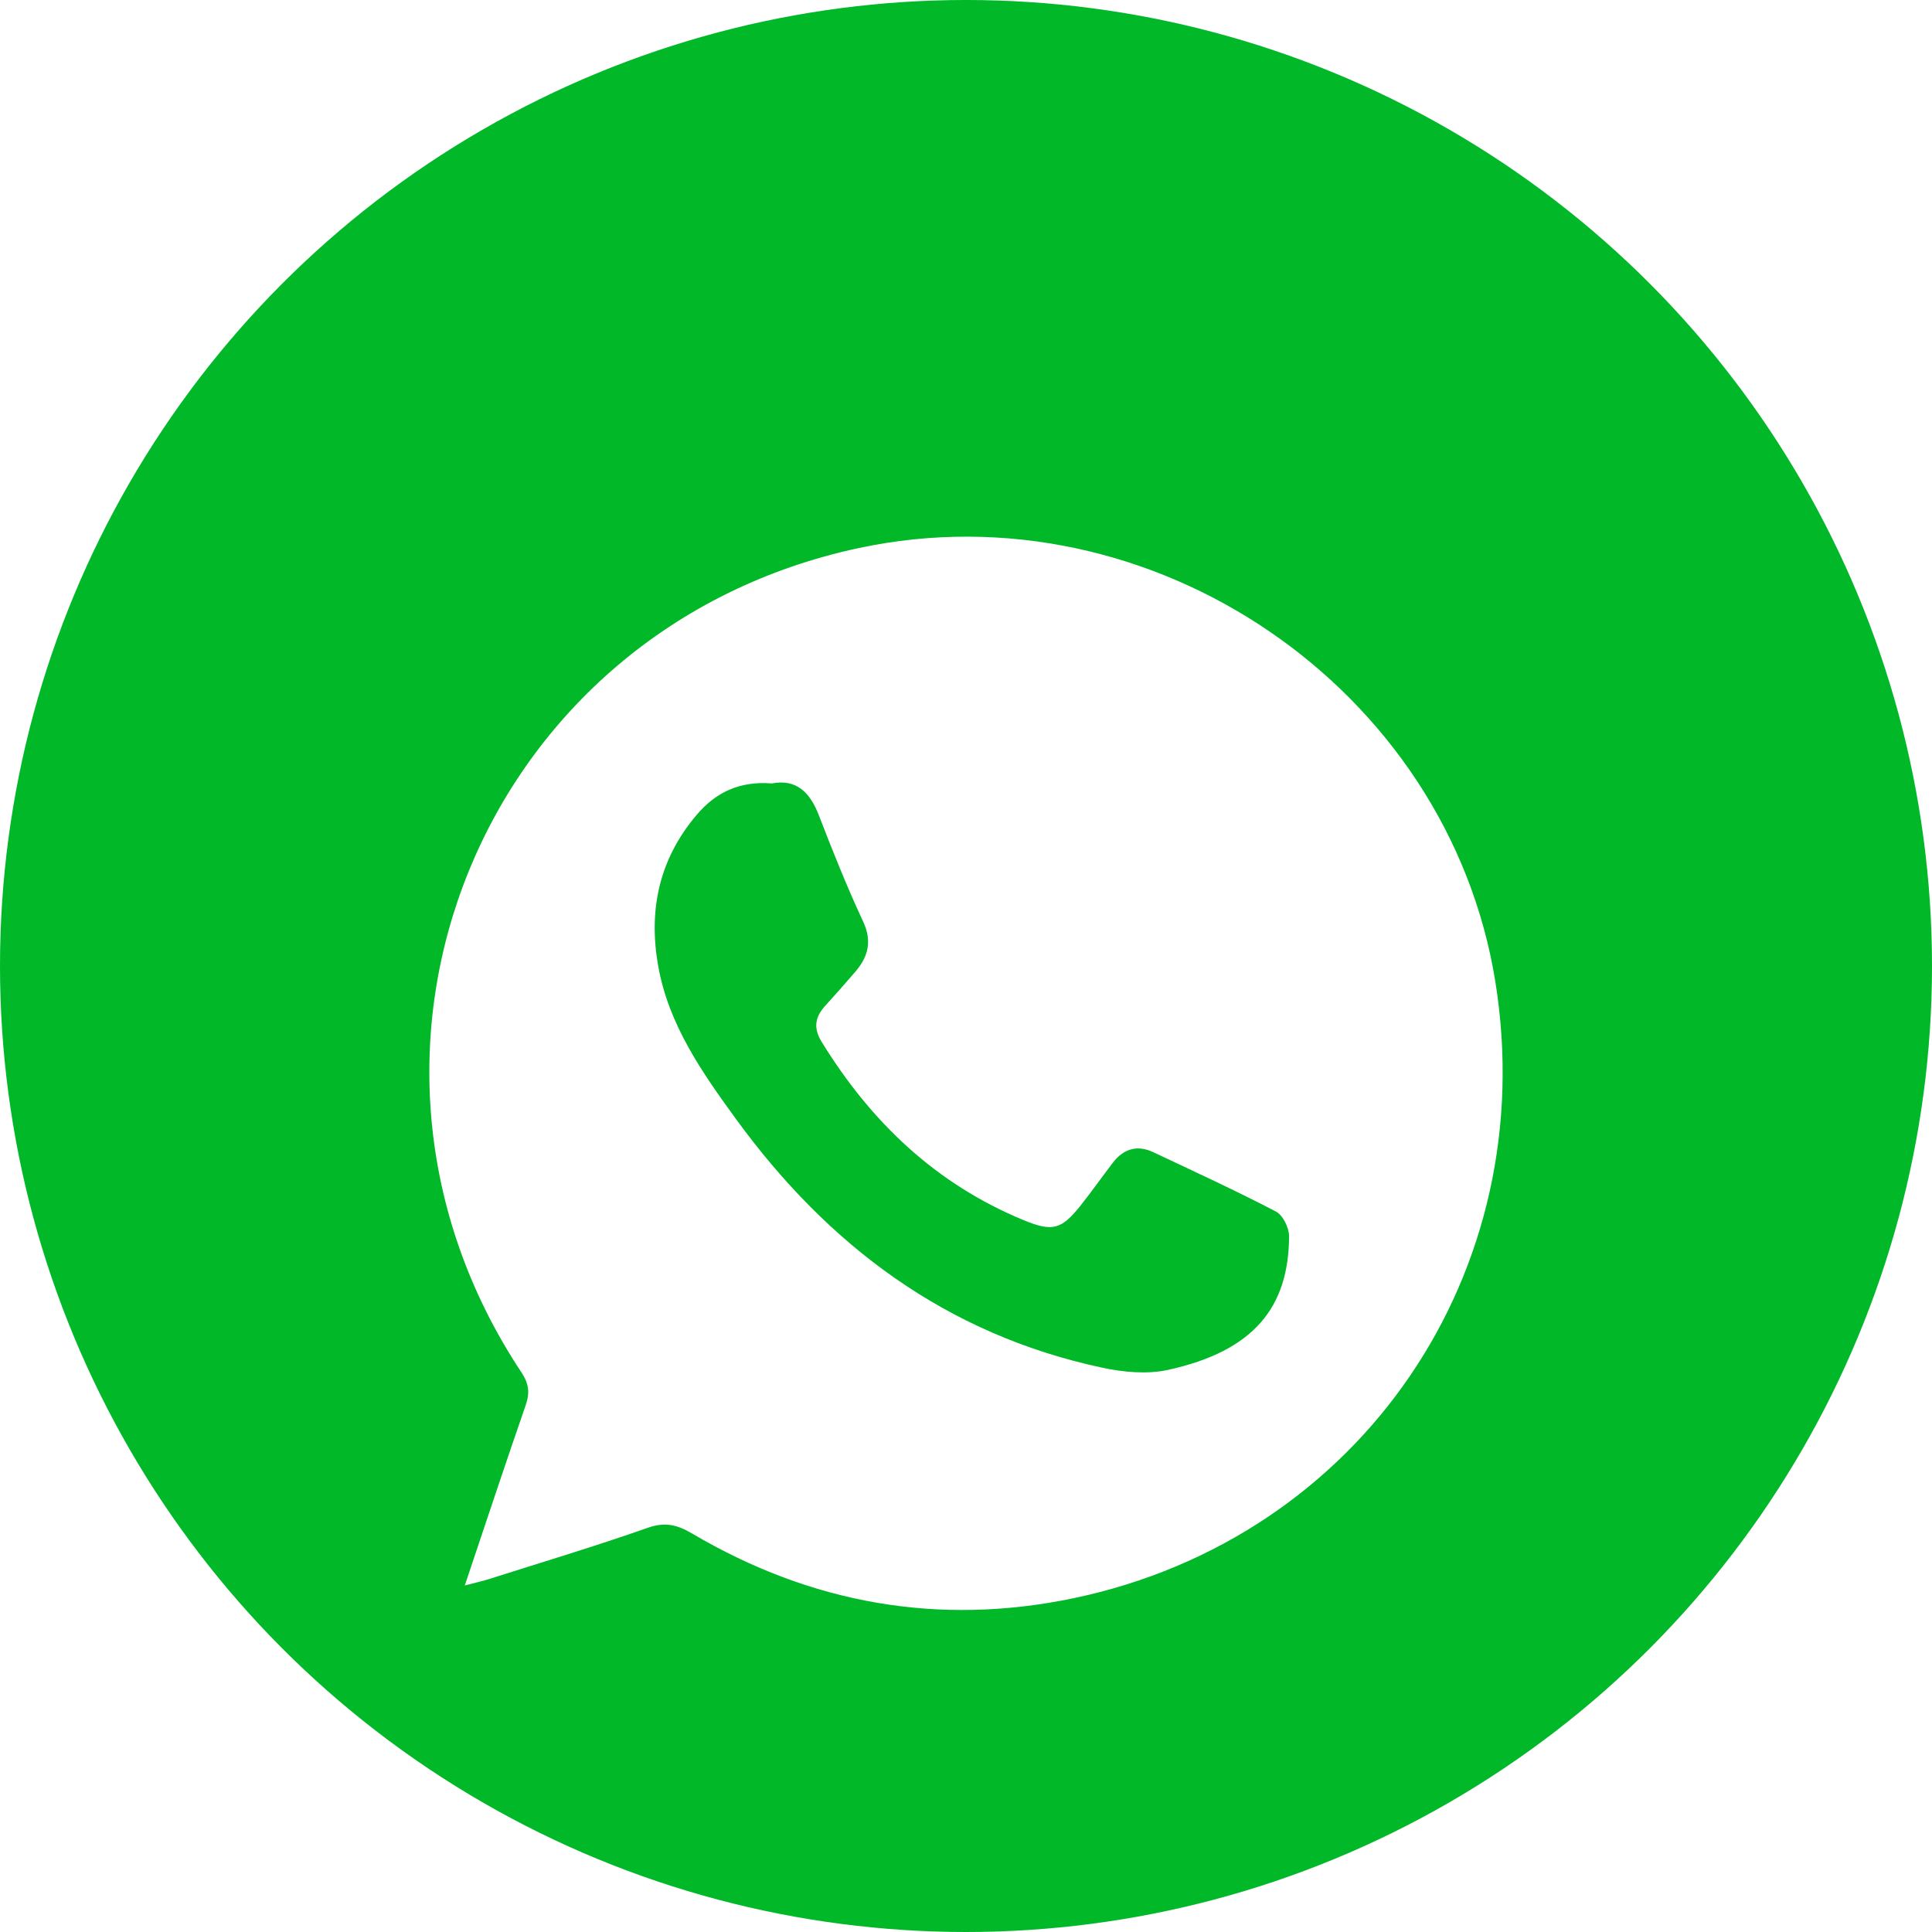 <svg width="72" height="72" viewBox="0 0 72 72" fill="none" xmlns="http://www.w3.org/2000/svg">
<circle cx="36" cy="36" r="36" fill="#00B828"/>
<g filter="url(#filter0_d_2013_2)">
<path d="M17.321 55.085C18.11 52.741 18.834 50.548 19.591 48.367C19.75 47.907 19.711 47.565 19.434 47.147C11.505 35.2 17.972 19.416 32.014 16.422C42.913 14.098 53.966 21.631 55.727 32.584C57.468 43.407 50.716 53.32 40.006 55.561C34.977 56.613 30.218 55.759 25.795 53.151C25.24 52.825 24.788 52.709 24.142 52.936C22.179 53.626 20.185 54.224 18.202 54.854C17.964 54.929 17.718 54.982 17.321 55.085ZM28.768 25.196C27.572 25.104 26.683 25.514 25.953 26.379C24.558 28.03 24.161 29.922 24.528 31.995C24.916 34.185 26.158 35.958 27.434 37.711C30.867 42.423 35.268 45.723 41.054 46.965C41.85 47.137 42.74 47.223 43.522 47.053C46.74 46.35 48.028 44.704 48.04 42.074C48.042 41.757 47.809 41.282 47.544 41.147C46.046 40.366 44.509 39.661 42.98 38.939C42.374 38.654 41.865 38.815 41.467 39.339C41.072 39.857 40.696 40.386 40.294 40.897C39.56 41.827 39.227 41.916 38.154 41.474C34.874 40.124 32.453 37.808 30.619 34.825C30.307 34.318 30.371 33.904 30.75 33.487C31.135 33.063 31.516 32.635 31.887 32.2C32.361 31.641 32.505 31.07 32.165 30.341C31.563 29.047 31.03 27.718 30.517 26.385C30.184 25.521 29.674 25.023 28.768 25.196Z" fill="white"/>
</g>
<defs>
<filter id="filter0_d_2013_2" x="12" y="16" width="48" height="48" filterUnits="userSpaceOnUse" color-interpolation-filters="sRGB">
<feFlood flood-opacity="0" result="BackgroundImageFix"/>
<feColorMatrix in="SourceAlpha" type="matrix" values="0 0 0 0 0 0 0 0 0 0 0 0 0 0 0 0 0 0 127 0" result="hardAlpha"/>
<feOffset dy="4"/>
<feGaussianBlur stdDeviation="2"/>
<feComposite in2="hardAlpha" operator="out"/>
<feColorMatrix type="matrix" values="0 0 0 0 0 0 0 0 0 0 0 0 0 0 0 0 0 0 0.25 0"/>
<feBlend mode="normal" in2="BackgroundImageFix" result="effect1_dropShadow_2013_2"/>
<feBlend mode="normal" in="SourceGraphic" in2="effect1_dropShadow_2013_2" result="shape"/>
</filter>
</defs>
</svg>
